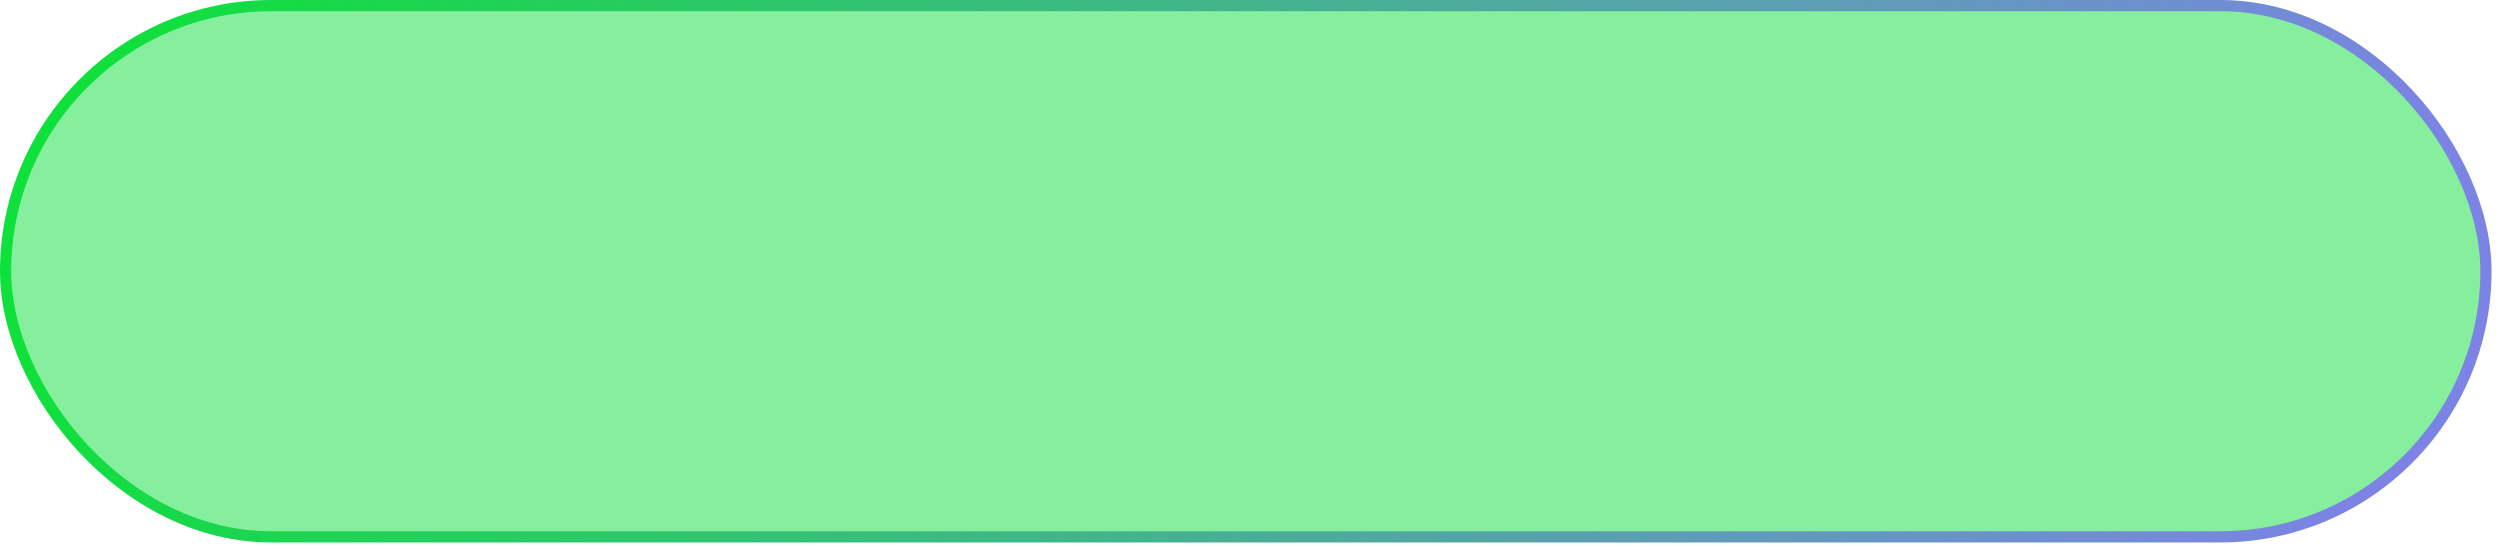 <svg width="200" height="44" viewBox="0 0 200 44" fill="none" xmlns="http://www.w3.org/2000/svg">
<rect x="0.448" y="0.448" width="198.427" height="42.5" rx="21.25" fill="#0FE03C" fill-opacity="0.5"/>
<rect x="0.448" y="0.448" width="198.427" height="42.5" rx="21.25" stroke="url(#paint0_linear_2007_1521)" stroke-width="0.896"/>
<defs>
<linearGradient id="paint0_linear_2007_1521" x1="9.455" y1="3.39" x2="185.839" y2="49.542" gradientUnits="userSpaceOnUse">
<stop stop-color="#0FE03C"/>
<stop offset="1" stop-color="#7C83E5"/>
</linearGradient>
</defs>
</svg>
